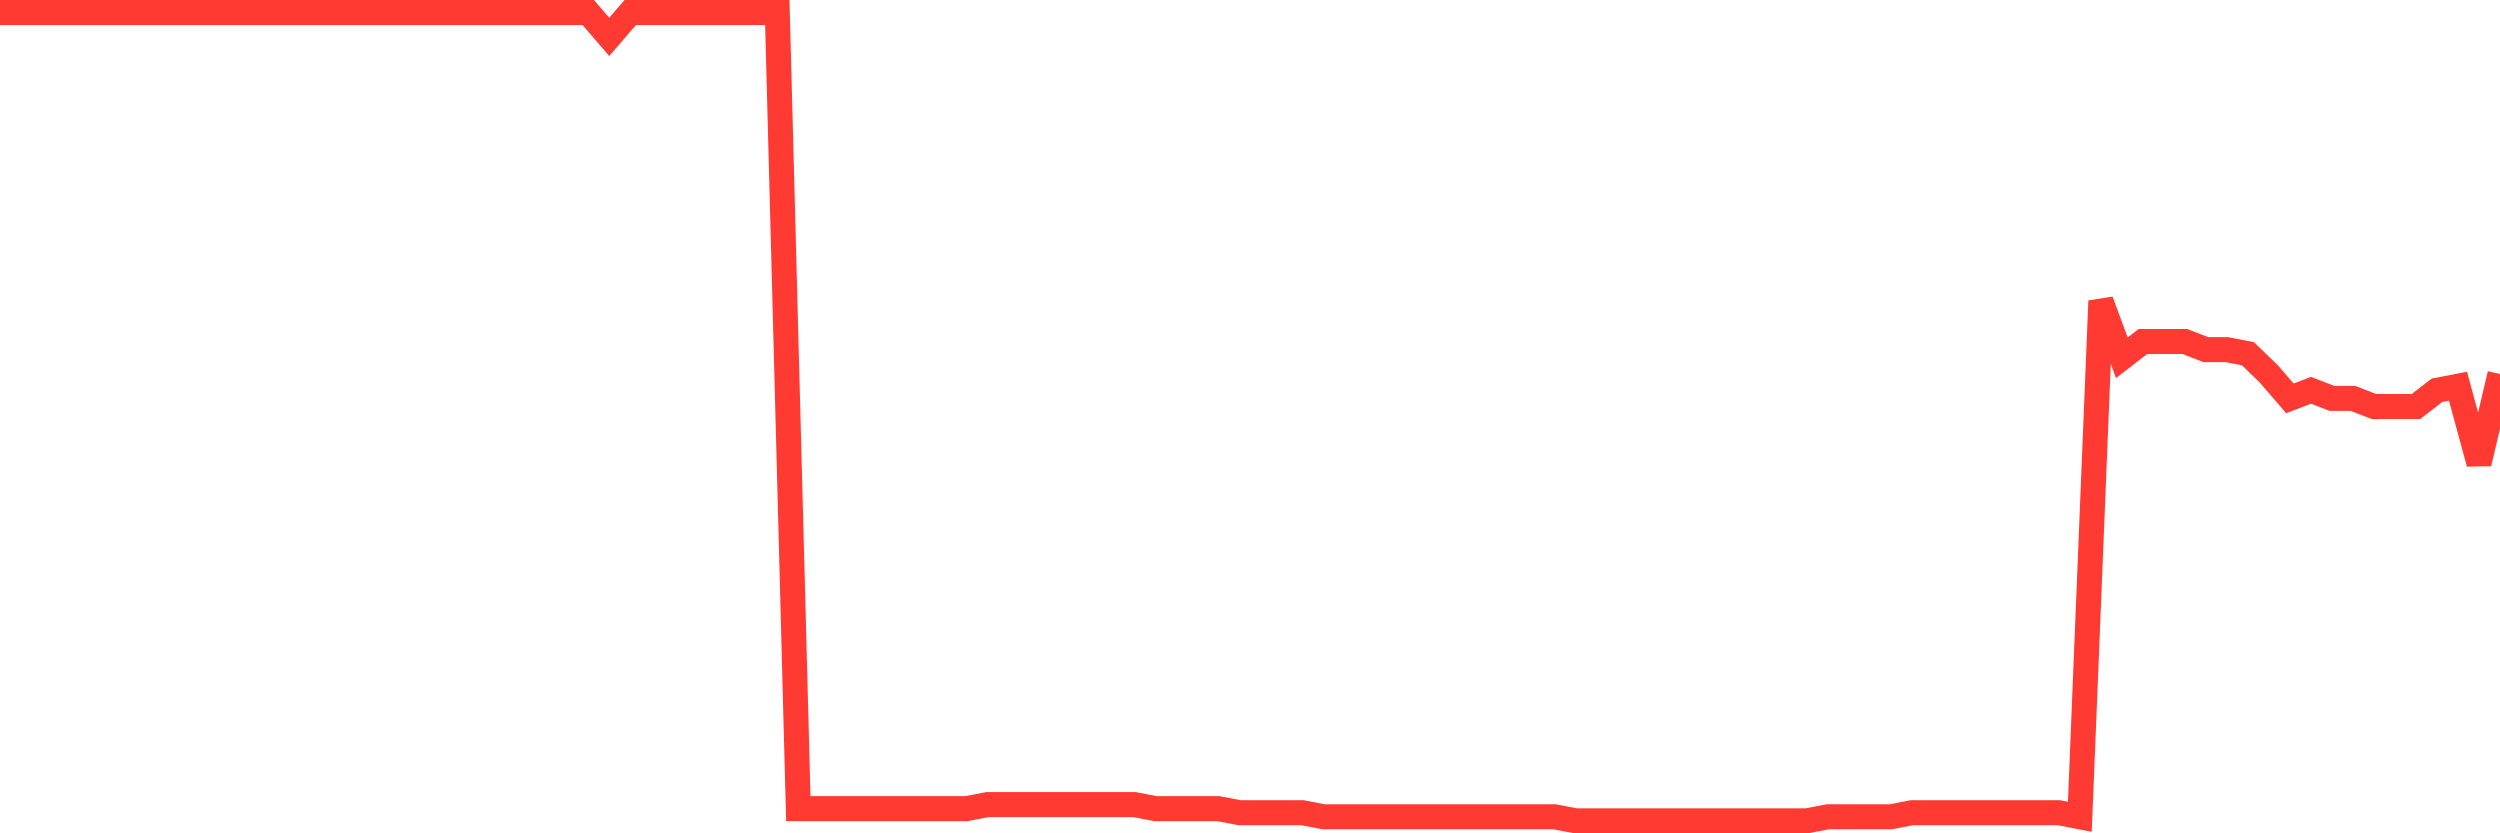 <svg
  xmlns="http://www.w3.org/2000/svg"
  xmlns:xlink="http://www.w3.org/1999/xlink"
  width="120"
  height="40"
  viewBox="0 0 120 40"
  preserveAspectRatio="none"
>
  <polyline
    points="0,0.6 1.008,0.6 2.017,0.6 3.025,0.6 4.034,0.6 5.042,0.6 6.05,0.6 7.059,0.6 8.067,0.6 9.076,0.6 10.084,0.6 11.092,0.6 12.101,0.6 13.109,0.6 14.118,0.6 15.126,0.6 16.134,0.6 17.143,0.6 18.151,0.6 19.16,0.6 20.168,0.6 21.176,0.6 22.185,0.6 23.193,0.6 24.202,0.6 25.21,0.6 26.218,0.6 27.227,0.6 28.235,0.6 29.244,1.77 30.252,0.6 31.261,0.6 32.269,0.6 33.277,0.6 34.286,0.6 35.294,0.6 36.303,0.6 37.311,0.6 38.319,38.815 39.328,38.815 40.336,38.815 41.345,38.815 42.353,38.815 43.361,38.815 44.37,38.815 45.378,38.815 46.387,38.815 47.395,38.62 48.403,38.62 49.412,38.62 50.42,38.62 51.429,38.62 52.437,38.62 53.445,38.62 54.454,38.62 55.462,38.815 56.471,38.815 57.479,38.815 58.487,38.815 59.496,39.01 60.504,39.01 61.513,39.01 62.521,39.01 63.529,39.205 64.538,39.205 65.546,39.205 66.555,39.205 67.563,39.205 68.571,39.205 69.58,39.205 70.588,39.205 71.597,39.205 72.605,39.205 73.613,39.205 74.622,39.205 75.63,39.4 76.639,39.4 77.647,39.4 78.655,39.4 79.664,39.4 80.672,39.4 81.681,39.4 82.689,39.4 83.697,39.4 84.706,39.4 85.714,39.4 86.723,39.4 87.731,39.205 88.739,39.205 89.748,39.205 90.756,39.205 91.765,39.01 92.773,39.01 93.782,39.01 94.79,39.01 95.798,39.01 96.807,39.01 97.815,39.01 98.824,39.01 99.832,39.205 100.84,14.443 101.849,17.173 102.857,16.393 103.866,16.393 104.874,16.393 105.882,16.783 106.891,16.783 107.899,16.978 108.908,17.953 109.916,19.123 110.924,18.733 111.933,19.123 112.941,19.123 113.95,19.513 114.958,19.513 115.966,19.513 116.975,18.733 117.983,18.538 118.992,22.242 120,17.953"
    fill="none"
    stroke="#ff3a33"
    stroke-width="1.2"
  >
  </polyline>
</svg>